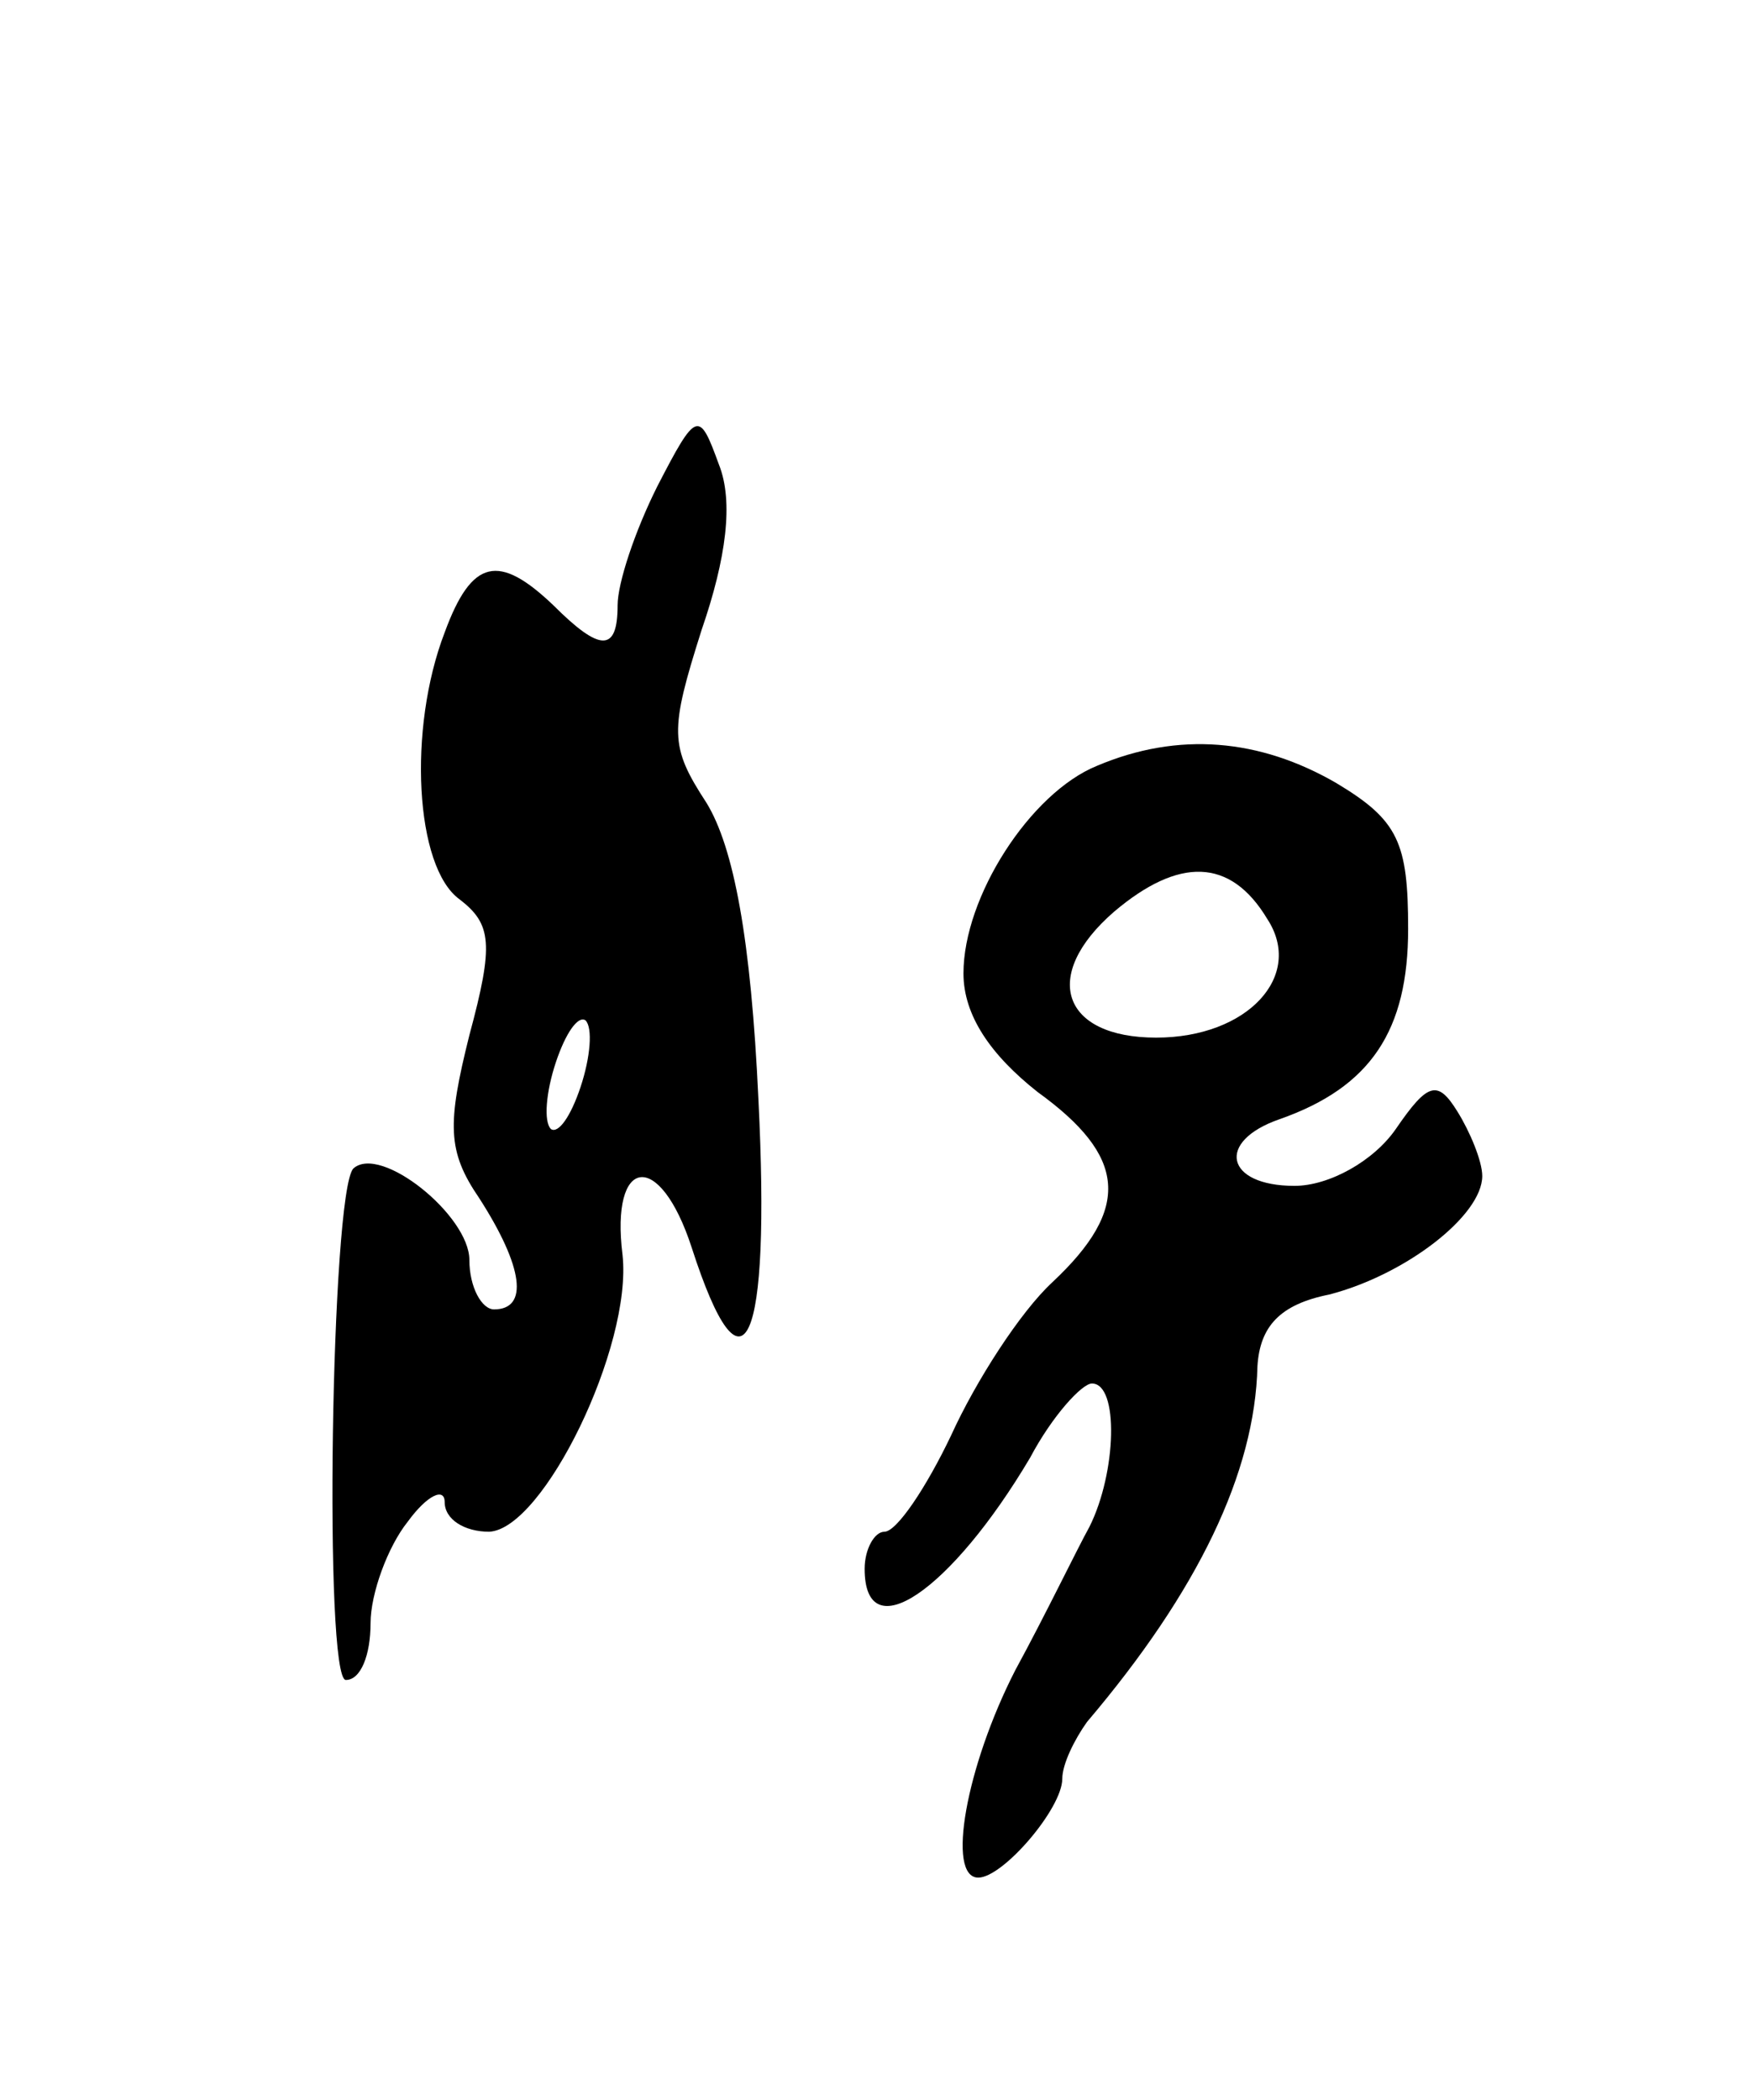 <svg version="1.0" xmlns="http://www.w3.org/2000/svg" width="71" height="85" viewBox="0 0 71 85" ><g transform="translate(0,85) scale(0.1,-0.1)" ><path d="M266 653 c-9 -18 -16 -39 -16 -48 0 -19 -7 -19 -26 0 -22 21 -33 19 -44 -11 -15 -39 -12 -95 6 -108 13 -10 14 -18 4 -55 -9 -36 -9 -47 4 -66 18 -28 20 -45 6 -45 -5 0 -10 9 -10 20 0 18 -36 47 -47 37 -9 -10 -12 -207 -3 -207 6 0 10 10 10 23 0 12 7 31 15 41 8 11 15 14 15 8 0 -7 8 -12 18 -12 22 1 58 75 54 112 -5 40 15 43 28 3 21 -65 32 -40 27 60 -3 65 -10 102 -21 120 -15 23 -15 29 -2 70 10 29 13 52 7 67 -8 22 -9 22 -25 -9z m-31 -243 c-4 -12 -9 -19 -12 -17 -3 3 -2 15 2 27 4 12 9 19 12 17 3 -3 2 -15 -2 -27z"/><path d="M444 540 c-27 -11 -54 -53 -54 -84 0 -17 11 -33 30 -48 36 -26 38 -47 6 -77 -13 -12 -31 -40 -41 -62 -10 -21 -22 -39 -27 -39 -4 0 -8 -7 -8 -15 0 -33 35 -9 67 45 9 17 21 30 25 30 11 0 10 -36 -1 -58 -5 -9 -18 -36 -30 -58 -20 -39 -28 -84 -15 -84 10 0 34 28 34 40 0 6 5 16 10 23 45 53 68 101 69 144 1 16 9 25 29 29 31 8 62 32 62 48 0 6 -5 18 -10 26 -8 13 -12 12 -25 -7 -9 -13 -27 -23 -41 -23 -28 0 -32 18 -6 27 37 13 52 36 52 77 0 35 -4 44 -29 59 -31 18 -64 21 -97 7z m69 -62 c15 -23 -8 -48 -45 -48 -38 0 -47 25 -17 51 26 22 47 22 62 -3z"/></g></svg> 
